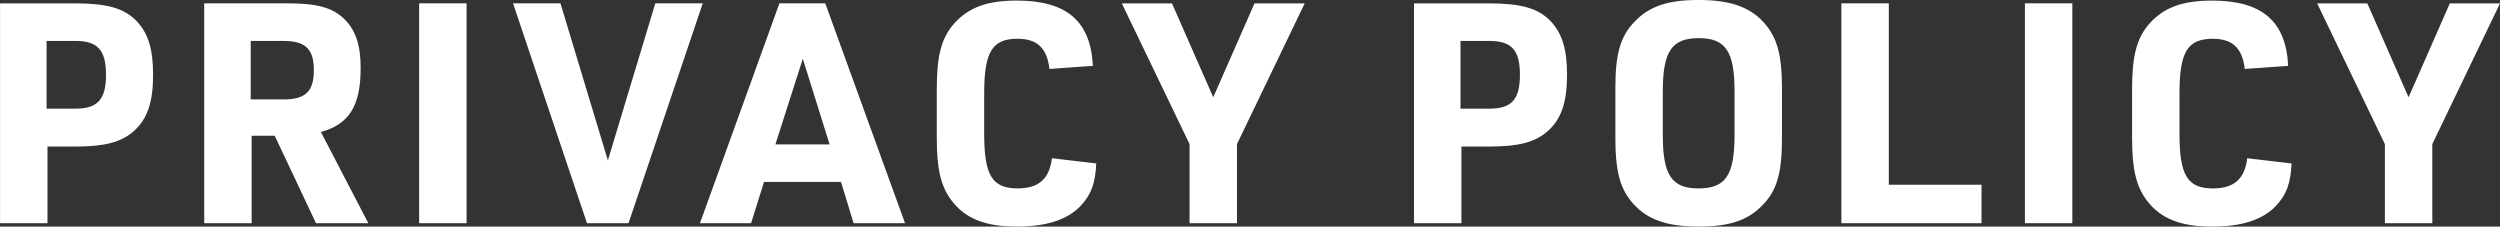 <svg xmlns="http://www.w3.org/2000/svg" width="608.934" height="55.188" viewBox="0 0 608.934 55.188">
  <rect x="0" y="0" width="608.934" height="55.188" fill="#333333" stroke="none"/>
  <defs>
    <style>
      .cls-1 {
        fill: #fff;
        fill-rule: evenodd;
      }
    </style>
  </defs>
  <path id="policy_h2.svg" class="cls-1" d="M522.221,558.6h6.749c7.2,0,11.175-1.05,14.175-3.675,3.375-2.925,4.8-7.049,4.8-13.8,0-6.3-1.2-10.125-4.05-13.125-3-3.074-7.125-4.274-14.925-4.274h-18.3v53.547h11.55V558.6ZM522,549.371v-16.5h7.049c5.4,0,7.425,2.25,7.425,8.25s-2.025,8.25-7.425,8.25H522Zm49.95,6.6h5.624l10.05,21.3h12.75l-11.55-22.2c6.9-1.95,9.675-6.374,9.675-15.6,0-5.55-1.2-9.15-3.9-11.85-2.85-2.849-6.675-3.9-13.875-3.9H560.4v53.547h11.55v-21.3Zm-0.225-8.849v-14.25H579.6c5.475,0,7.5,1.95,7.5,7.125s-2.025,7.125-7.35,7.125h-8.024Zm41.025,30.148H624.3V523.722h-11.55v53.547Zm40.875,0h10.124l18.075-53.547H670.27L658.72,561.97l-11.549-38.248h-11.55ZM715.5,567.22l3.075,10.049h12.524L711.67,523.722H700.5l-19.35,53.547H693.6l3.15-10.049H715.5Zm-2.775-9.15h-13.2l6.674-20.849Zm54.15,3.375c-0.6,5.025-3.225,7.35-8.325,7.35-6.224,0-8.174-3.15-8.174-13.275v-9.9c0-10.05,1.95-13.275,8.1-13.275,4.8,0,7.2,2.25,7.8,7.35l10.575-.75c-0.525-10.875-6.375-15.9-18.525-15.9-7.2,0-11.7,1.65-15.224,5.549-3.15,3.525-4.275,7.875-4.275,16.125v11.7c0,7.65.975,11.775,3.525,15.225,3.375,4.5,8.25,6.449,15.974,6.449,7.2,0,12.3-1.65,15.525-5.024,2.55-2.7,3.6-5.475,3.825-10.35ZM800.4,577.269h11.549V558l16.5-34.273H816.22L806.171,546.6l-10.05-22.874H783.9L800.4,558v19.274ZM866.621,558.6h6.749c7.2,0,11.175-1.05,14.175-3.675,3.375-2.925,4.8-7.049,4.8-13.8,0-6.3-1.2-10.125-4.05-13.125-3-3.074-7.125-4.274-14.925-4.274h-18.3v53.547h11.55V558.6Zm-0.225-9.224v-16.5h7.049c5.4,0,7.425,2.25,7.425,8.25s-2.025,8.25-7.425,8.25H866.4Zm37.725,7.424c0,7.35,1.05,11.625,3.675,14.925,3.525,4.5,8.55,6.374,16.574,6.374,7.65,0,12.225-1.575,15.825-5.474,3.3-3.45,4.5-7.8,4.5-15.825V544.2c0-7.425-1.05-11.55-3.675-14.925-3.525-4.5-8.55-6.374-16.65-6.374-7.574,0-12.149,1.575-15.749,5.474-3.3,3.45-4.5,7.8-4.5,15.825v12.6Zm29.024-.975c0,9.75-2.175,12.975-8.775,12.975-6.524,0-8.7-3.225-8.7-12.975V545.171c0-9.75,2.175-12.975,8.774-12.975,6.525,0,8.7,3.225,8.7,12.975V555.82Zm26.026,21.449H993.3V567.9H970.721V523.722h-11.55v53.547Zm44.7,0h11.55V523.722h-11.55v53.547Zm54.15-15.824c-0.6,5.025-3.22,7.35-8.32,7.35-6.23,0-8.18-3.15-8.18-13.275v-9.9c0-10.05,1.95-13.275,8.1-13.275,4.8,0,7.2,2.25,7.8,7.35l10.57-.75c-0.52-10.875-6.37-15.9-18.52-15.9-7.2,0-11.7,1.65-15.22,5.549-3.15,3.525-4.28,7.875-4.28,16.125v11.7c0,7.65.98,11.775,3.53,15.225,3.37,4.5,8.25,6.449,15.97,6.449,7.2,0,12.3-1.65,15.52-5.024,2.55-2.7,3.6-5.475,3.83-10.35Zm33.53,15.824h11.55V558l16.49-34.273h-12.22L1097.32,546.6l-10.05-22.874h-12.22L1091.55,558v19.274Z" transform="translate(-510.656 -522.906)"/>
</svg>
